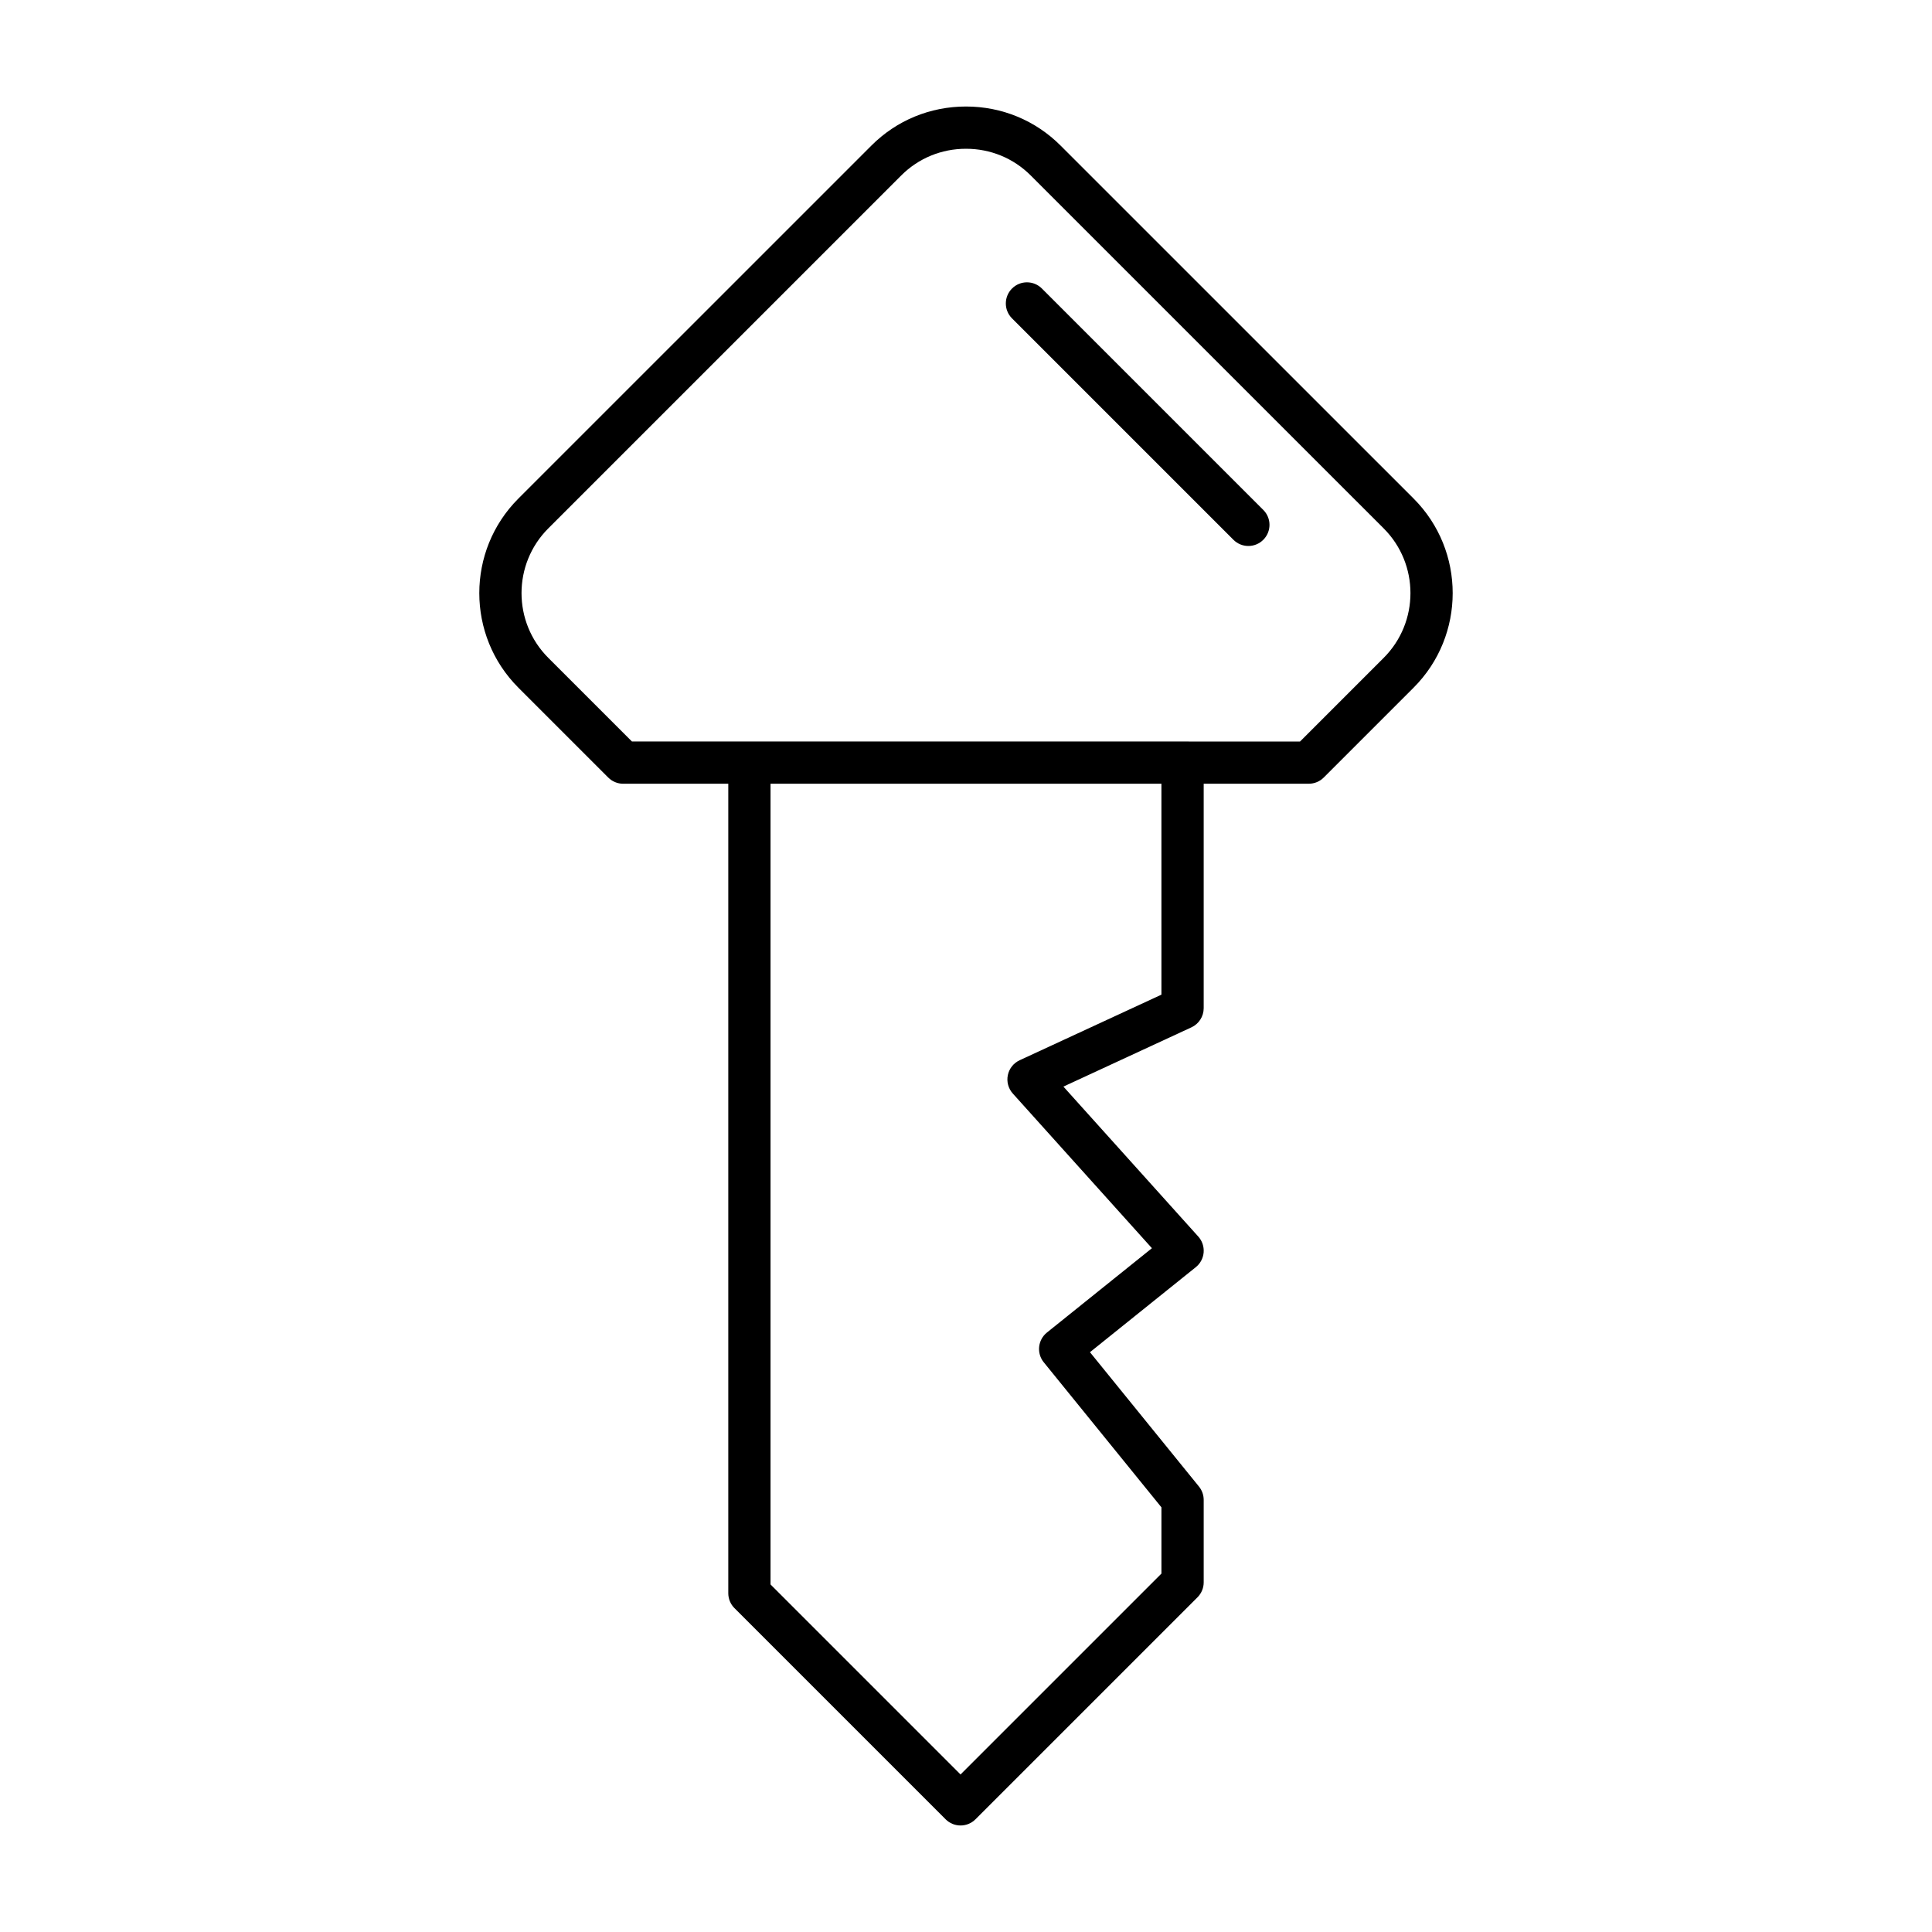 <?xml version="1.0" encoding="UTF-8"?>
<!-- Uploaded to: SVG Repo, www.svgrepo.com, Generator: SVG Repo Mixer Tools -->
<svg fill="#000000" width="800px" height="800px" version="1.1" viewBox="144 144 512 512" xmlns="http://www.w3.org/2000/svg">
 <g>
  <path d="m420.11 220.46c-2.188-2.188-5.731-2.188-7.914 0-2.188 2.188-2.188 5.731 0 7.914l58.676 58.676c1.094 1.094 2.527 1.641 3.957 1.641 1.434 0 2.863-0.547 3.957-1.641 2.188-2.188 2.188-5.731 0-7.914z"/>
  <path d="m462.99 411.17v-59.473h27.852c1.488 0 2.91-0.59 3.957-1.641l23.809-23.809c13.824-13.82 13.824-36.316 0-50.137l-93.547-93.535c-6.668-6.676-15.57-10.348-25.062-10.348-9.496 0-18.395 3.672-25.066 10.348l-93.547 93.539c-13.824 13.82-13.824 36.316 0 50.137l23.809 23.809c1.051 1.051 2.473 1.641 3.957 1.641h27.852v214.52c0 1.488 0.59 2.91 1.641 3.957l55.953 55.953c1.094 1.094 2.527 1.641 3.957 1.641 1.434 0 2.863-0.547 3.957-1.641l58.84-58.832c1.051-1.051 1.641-2.473 1.641-3.957v-21.859c0-1.285-0.441-2.531-1.25-3.527l-28.891-35.609 28.051-22.535c1.203-0.961 1.953-2.379 2.078-3.91 0.121-1.535-0.387-3.051-1.422-4.199l-35.746-39.742 33.938-15.707c1.973-0.914 3.242-2.898 3.242-5.082zm-151.52-70.668-22.168-22.168c-9.457-9.457-9.457-24.848 0-34.305l93.543-93.539c4.562-4.559 10.652-7.066 17.152-7.066s12.59 2.508 17.148 7.07l93.547 93.539c9.457 9.457 9.457 24.848 0 34.305l-22.168 22.168zm140.32 67.094-37.574 17.383c-1.613 0.742-2.777 2.215-3.133 3.953-0.355 1.742 0.133 3.547 1.324 4.871l36.863 40.984-27.82 22.348c-1.164 0.93-1.902 2.289-2.062 3.766-0.16 1.48 0.277 2.969 1.219 4.121l31.184 38.438v17.559l-53.238 53.234-50.355-50.355v-212.2h103.59z"/>
 </g>
</svg>